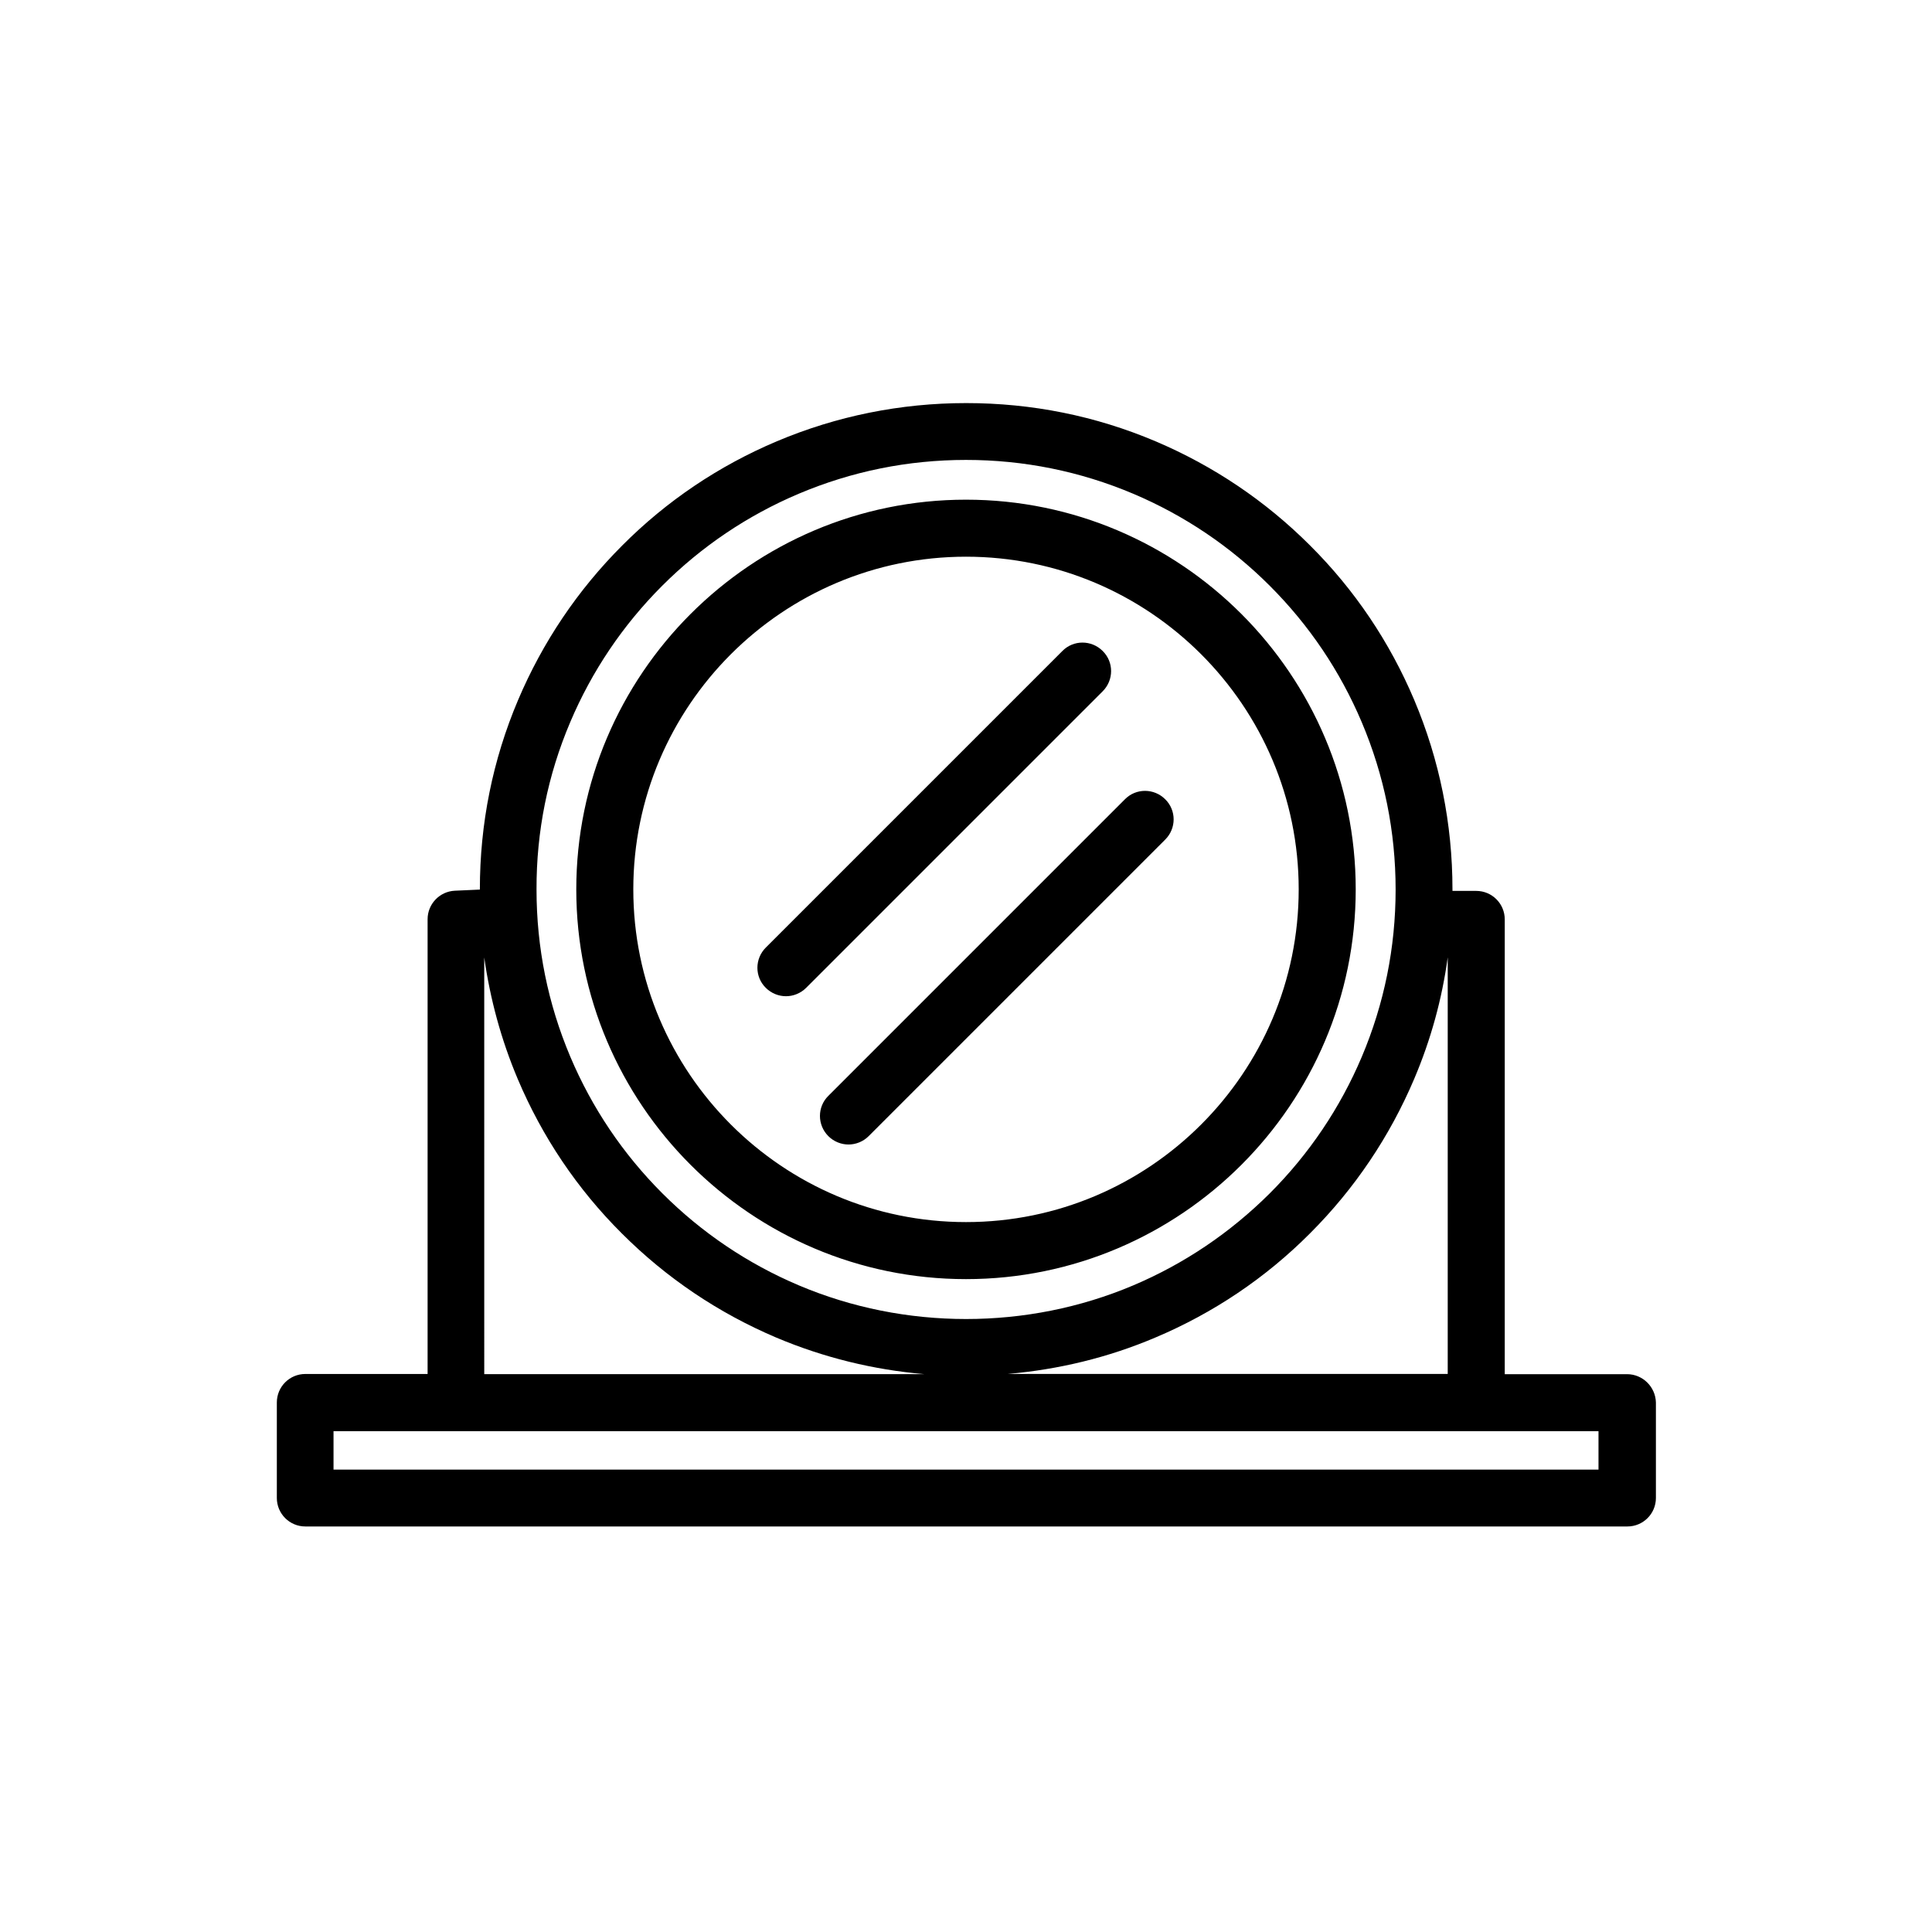 <?xml version="1.0" encoding="UTF-8"?>
<!-- Uploaded to: ICON Repo, www.svgrepo.com, Generator: ICON Repo Mixer Tools -->
<svg fill="#000000" width="800px" height="800px" version="1.1" viewBox="144 144 512 512" xmlns="http://www.w3.org/2000/svg">
 <path d="m400 482.98c56.93 0 103.28-46.352 103.28-103.28 0-56.93-46.352-103.28-103.28-103.28s-103.28 46.352-103.28 103.28c0 56.93 46.348 103.28 103.28 103.28zm0-191.45c48.617 0 88.168 39.551 88.168 88.168 0 48.617-39.551 88.168-88.168 88.168s-88.168-39.551-88.168-88.168c0-48.617 39.551-88.168 88.168-88.168zm-36.477 153.56c1.461 1.461 3.426 2.215 5.34 2.215 1.914 0 3.879-0.754 5.34-2.215l78.594-78.594c2.973-2.973 2.973-7.758 0-10.68-2.973-2.973-7.758-2.973-10.68 0l-78.594 78.594c-2.973 2.922-2.973 7.707 0 10.68zm-11.234-37.082c1.914 0 3.879-0.754 5.34-2.215l78.594-78.594c2.973-2.973 2.973-7.758 0-10.68-2.973-2.973-7.758-2.973-10.68 0l-78.594 78.594c-2.973 2.973-2.973 7.758 0 10.68 1.461 1.461 3.426 2.215 5.34 2.215zm222.88 100.16h-32.395v-120.51c0-4.18-3.375-7.559-7.559-7.559h-6.297v-0.402c0-17.383-3.426-34.309-10.125-50.18-6.5-15.367-15.77-29.172-27.609-40.961-11.84-11.84-25.645-21.109-40.961-27.609-15.922-6.75-32.797-10.125-50.18-10.125s-34.309 3.426-50.18 10.125c-15.367 6.5-29.172 15.77-40.961 27.609-11.84 11.84-21.109 25.645-27.609 40.961-6.75 15.922-10.125 32.797-10.125 50.18v0.051l-6.648 0.301c-4.031 0.203-7.203 3.527-7.203 7.559v120.51h-32.395c-4.18 0-7.559 3.375-7.559 7.559v25.293c0 4.18 3.375 7.559 7.559 7.559h350.35c4.18 0 7.559-3.375 7.559-7.559v-25.293c-0.102-4.133-3.477-7.508-7.66-7.508zm-47.508-110.49v110.43l-116.68 0.004c13.504-1.16 26.703-4.332 39.246-9.672 15.367-6.5 29.172-15.77 40.961-27.609 11.84-11.84 21.109-25.645 27.609-40.961 4.383-10.328 7.356-21.109 8.867-32.195zm-232.56-62.27c5.742-13.551 13.957-25.746 24.383-36.172 10.43-10.43 22.621-18.641 36.172-24.383 14.055-5.945 28.969-8.969 44.336-8.969 15.367 0 30.277 3.023 44.336 8.969 13.551 5.742 25.746 13.957 36.172 24.383 10.48 10.48 18.641 22.621 24.383 36.172 5.945 14.055 8.969 28.969 8.969 44.336 0 15.367-3.023 30.277-8.969 44.336-5.742 13.551-13.957 25.746-24.383 36.172-10.48 10.43-22.621 18.641-36.172 24.383-28.062 11.891-60.559 11.891-88.621 0-13.551-5.742-25.746-13.957-36.172-24.383-10.43-10.43-18.641-22.621-24.383-36.172-5.945-14.055-8.969-28.969-8.969-44.336-0.051-15.418 2.973-30.328 8.918-44.336zm-22.773 62.32c1.562 11.035 4.484 21.816 8.867 32.195 6.5 15.367 15.77 29.172 27.609 40.961 11.84 11.84 25.645 21.109 40.961 27.609 12.543 5.289 25.695 8.516 39.246 9.672h-116.68zm295.29 135.73h-335.23v-10.176h335.23z"/>
</svg>